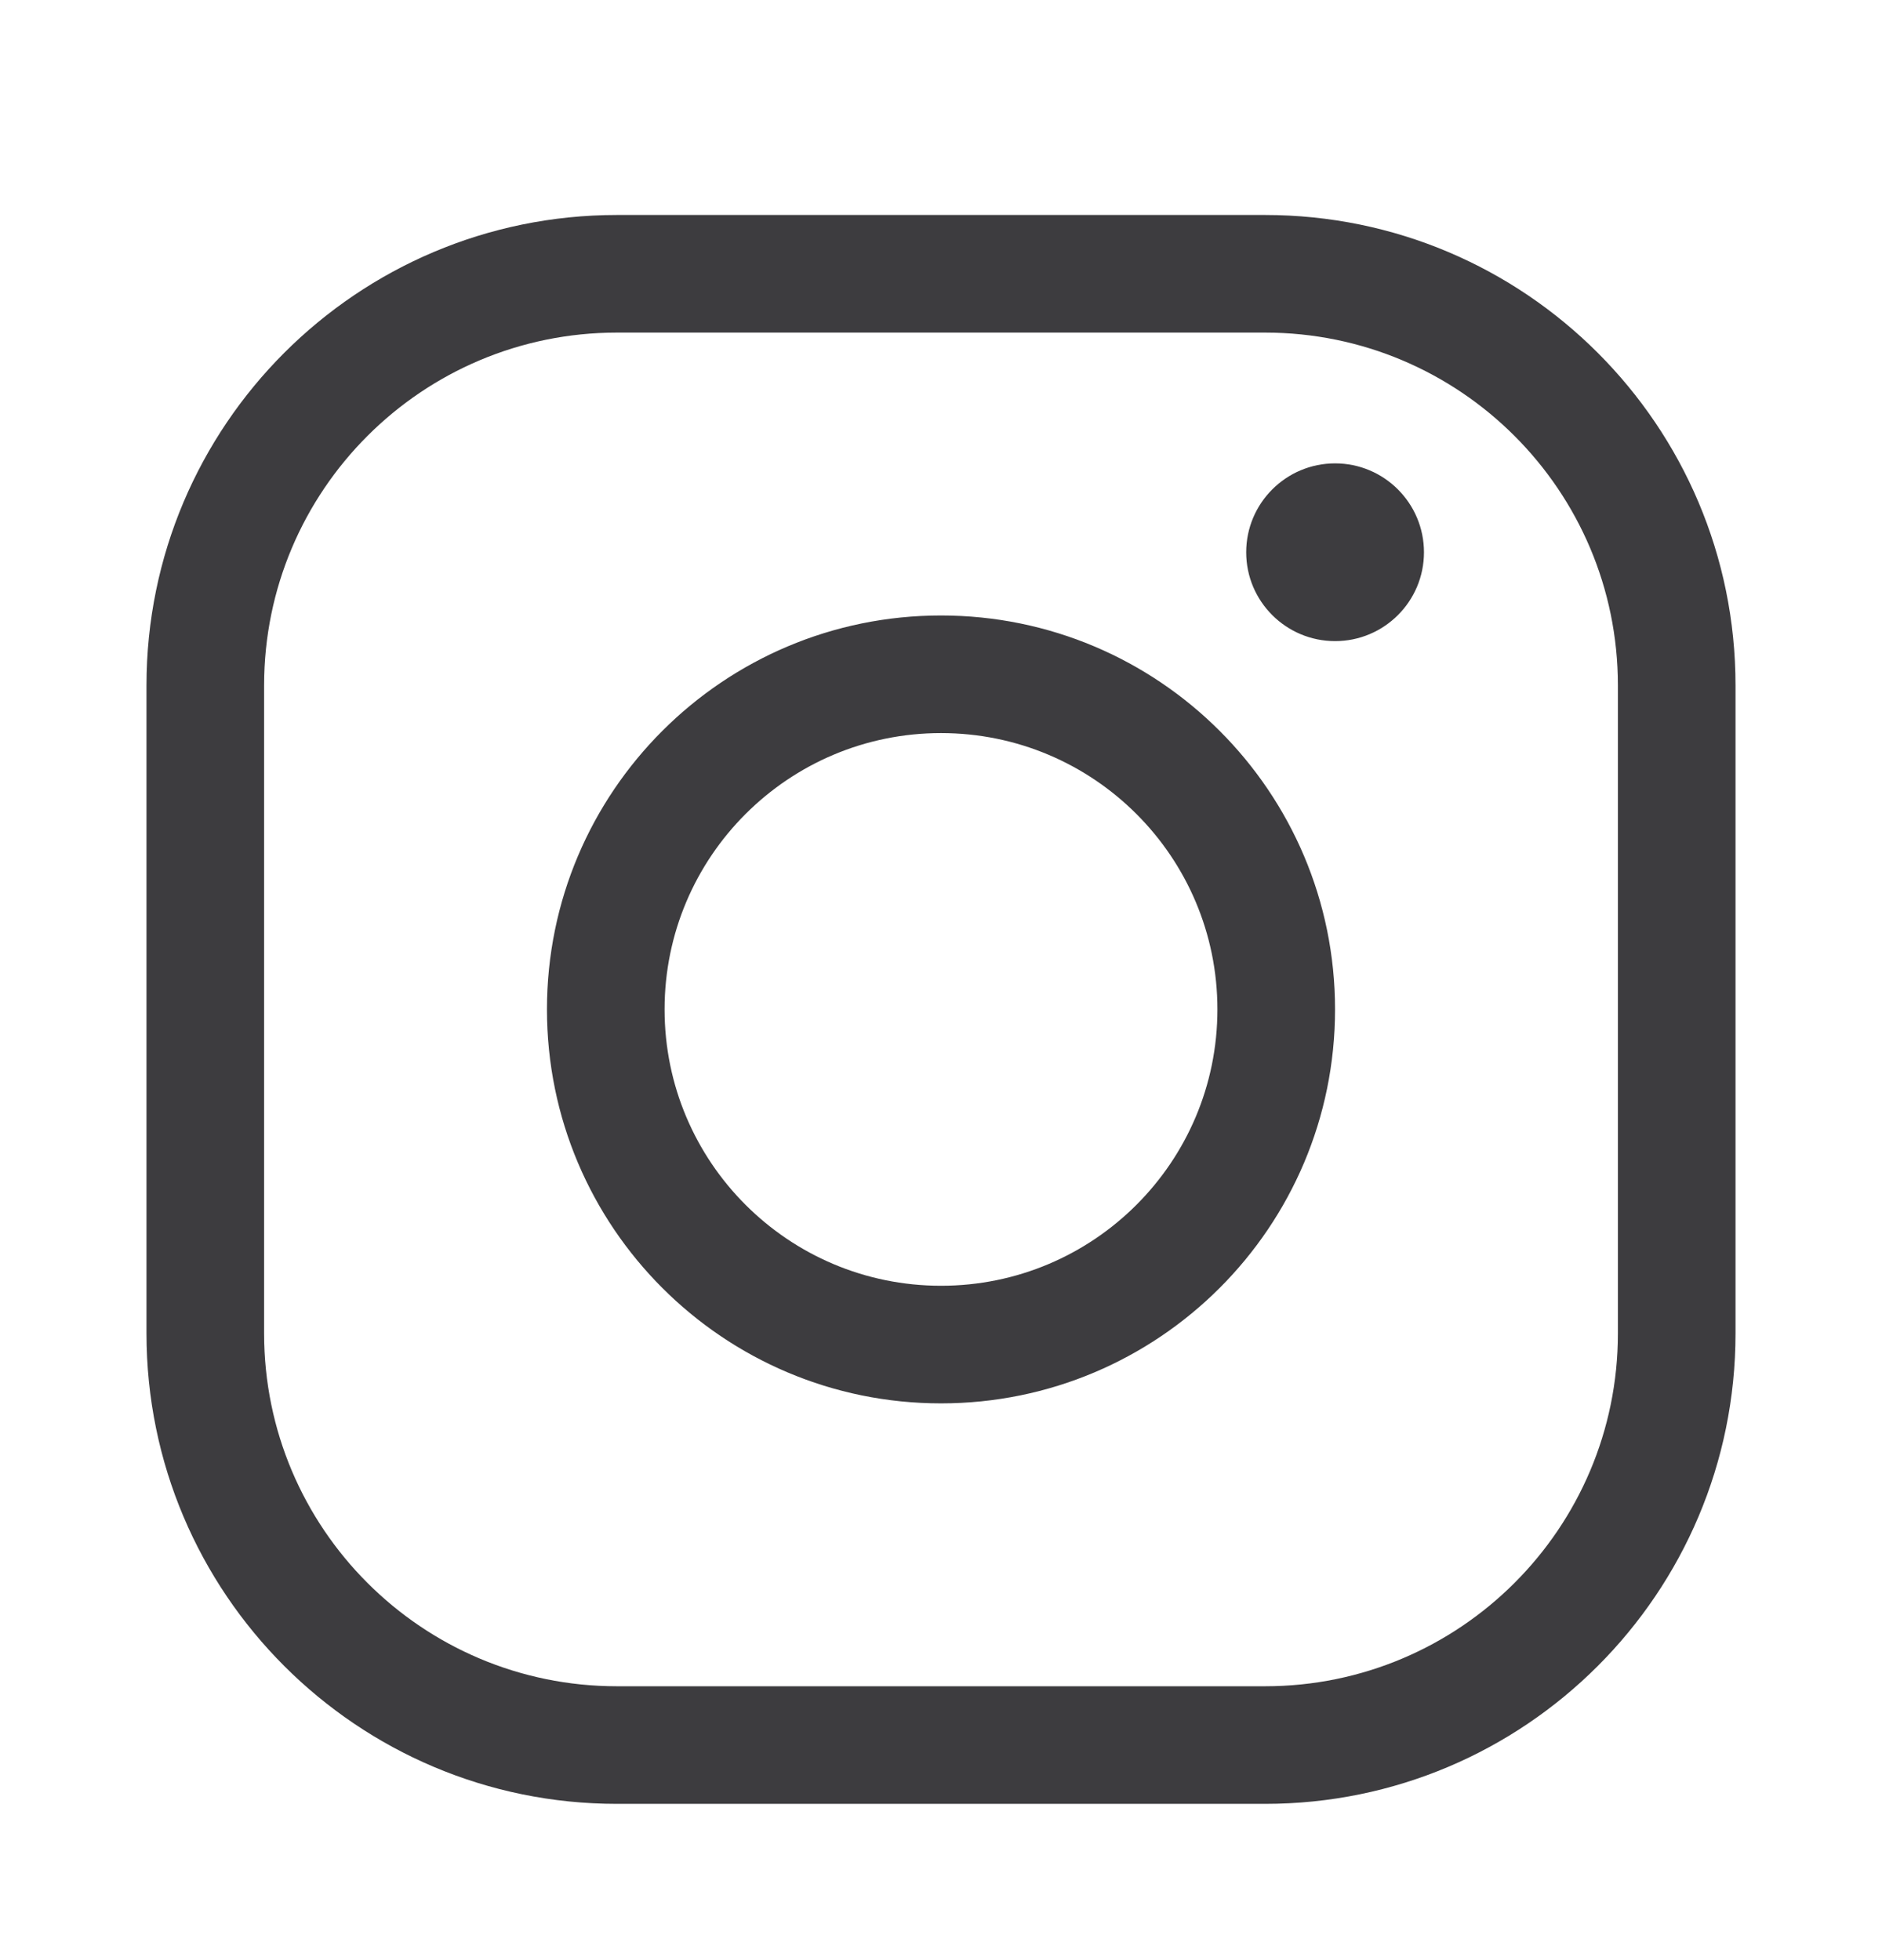 <svg width="24" height="25" viewBox="0 0 24 25" fill="none" xmlns="http://www.w3.org/2000/svg">
<path fill-rule="evenodd" clip-rule="evenodd" d="M16.132 4.242H7.868C5.382 4.242 3.368 6.257 3.368 8.742V17.007C3.368 19.492 5.382 21.507 7.868 21.507H16.132C18.617 21.507 20.632 19.492 20.632 17.007V8.742C20.632 6.257 18.617 4.242 16.132 4.242ZM7.868 2.742C4.554 2.742 1.868 5.429 1.868 8.742V17.007C1.868 20.32 4.554 23.007 7.868 23.007H16.132C19.446 23.007 22.132 20.32 22.132 17.007V8.742C22.132 5.429 19.446 2.742 16.132 2.742H7.868ZM12 16.399C13.947 16.399 15.525 14.821 15.525 12.874C15.525 10.928 13.947 9.35 12 9.35C10.053 9.35 8.475 10.928 8.475 12.874C8.475 14.821 10.053 16.399 12 16.399ZM12 17.899C14.775 17.899 17.025 15.65 17.025 12.874C17.025 10.099 14.775 7.85 12 7.85C9.225 7.85 6.975 10.099 6.975 12.874C6.975 15.65 9.225 17.899 12 17.899ZM17.026 8.177C17.651 8.177 18.159 7.67 18.159 7.044C18.159 6.418 17.651 5.91 17.026 5.91C16.4 5.91 15.892 6.418 15.892 7.044C15.892 7.67 16.4 8.177 17.026 8.177Z" fill="#3D3C3F"/>
</svg>
